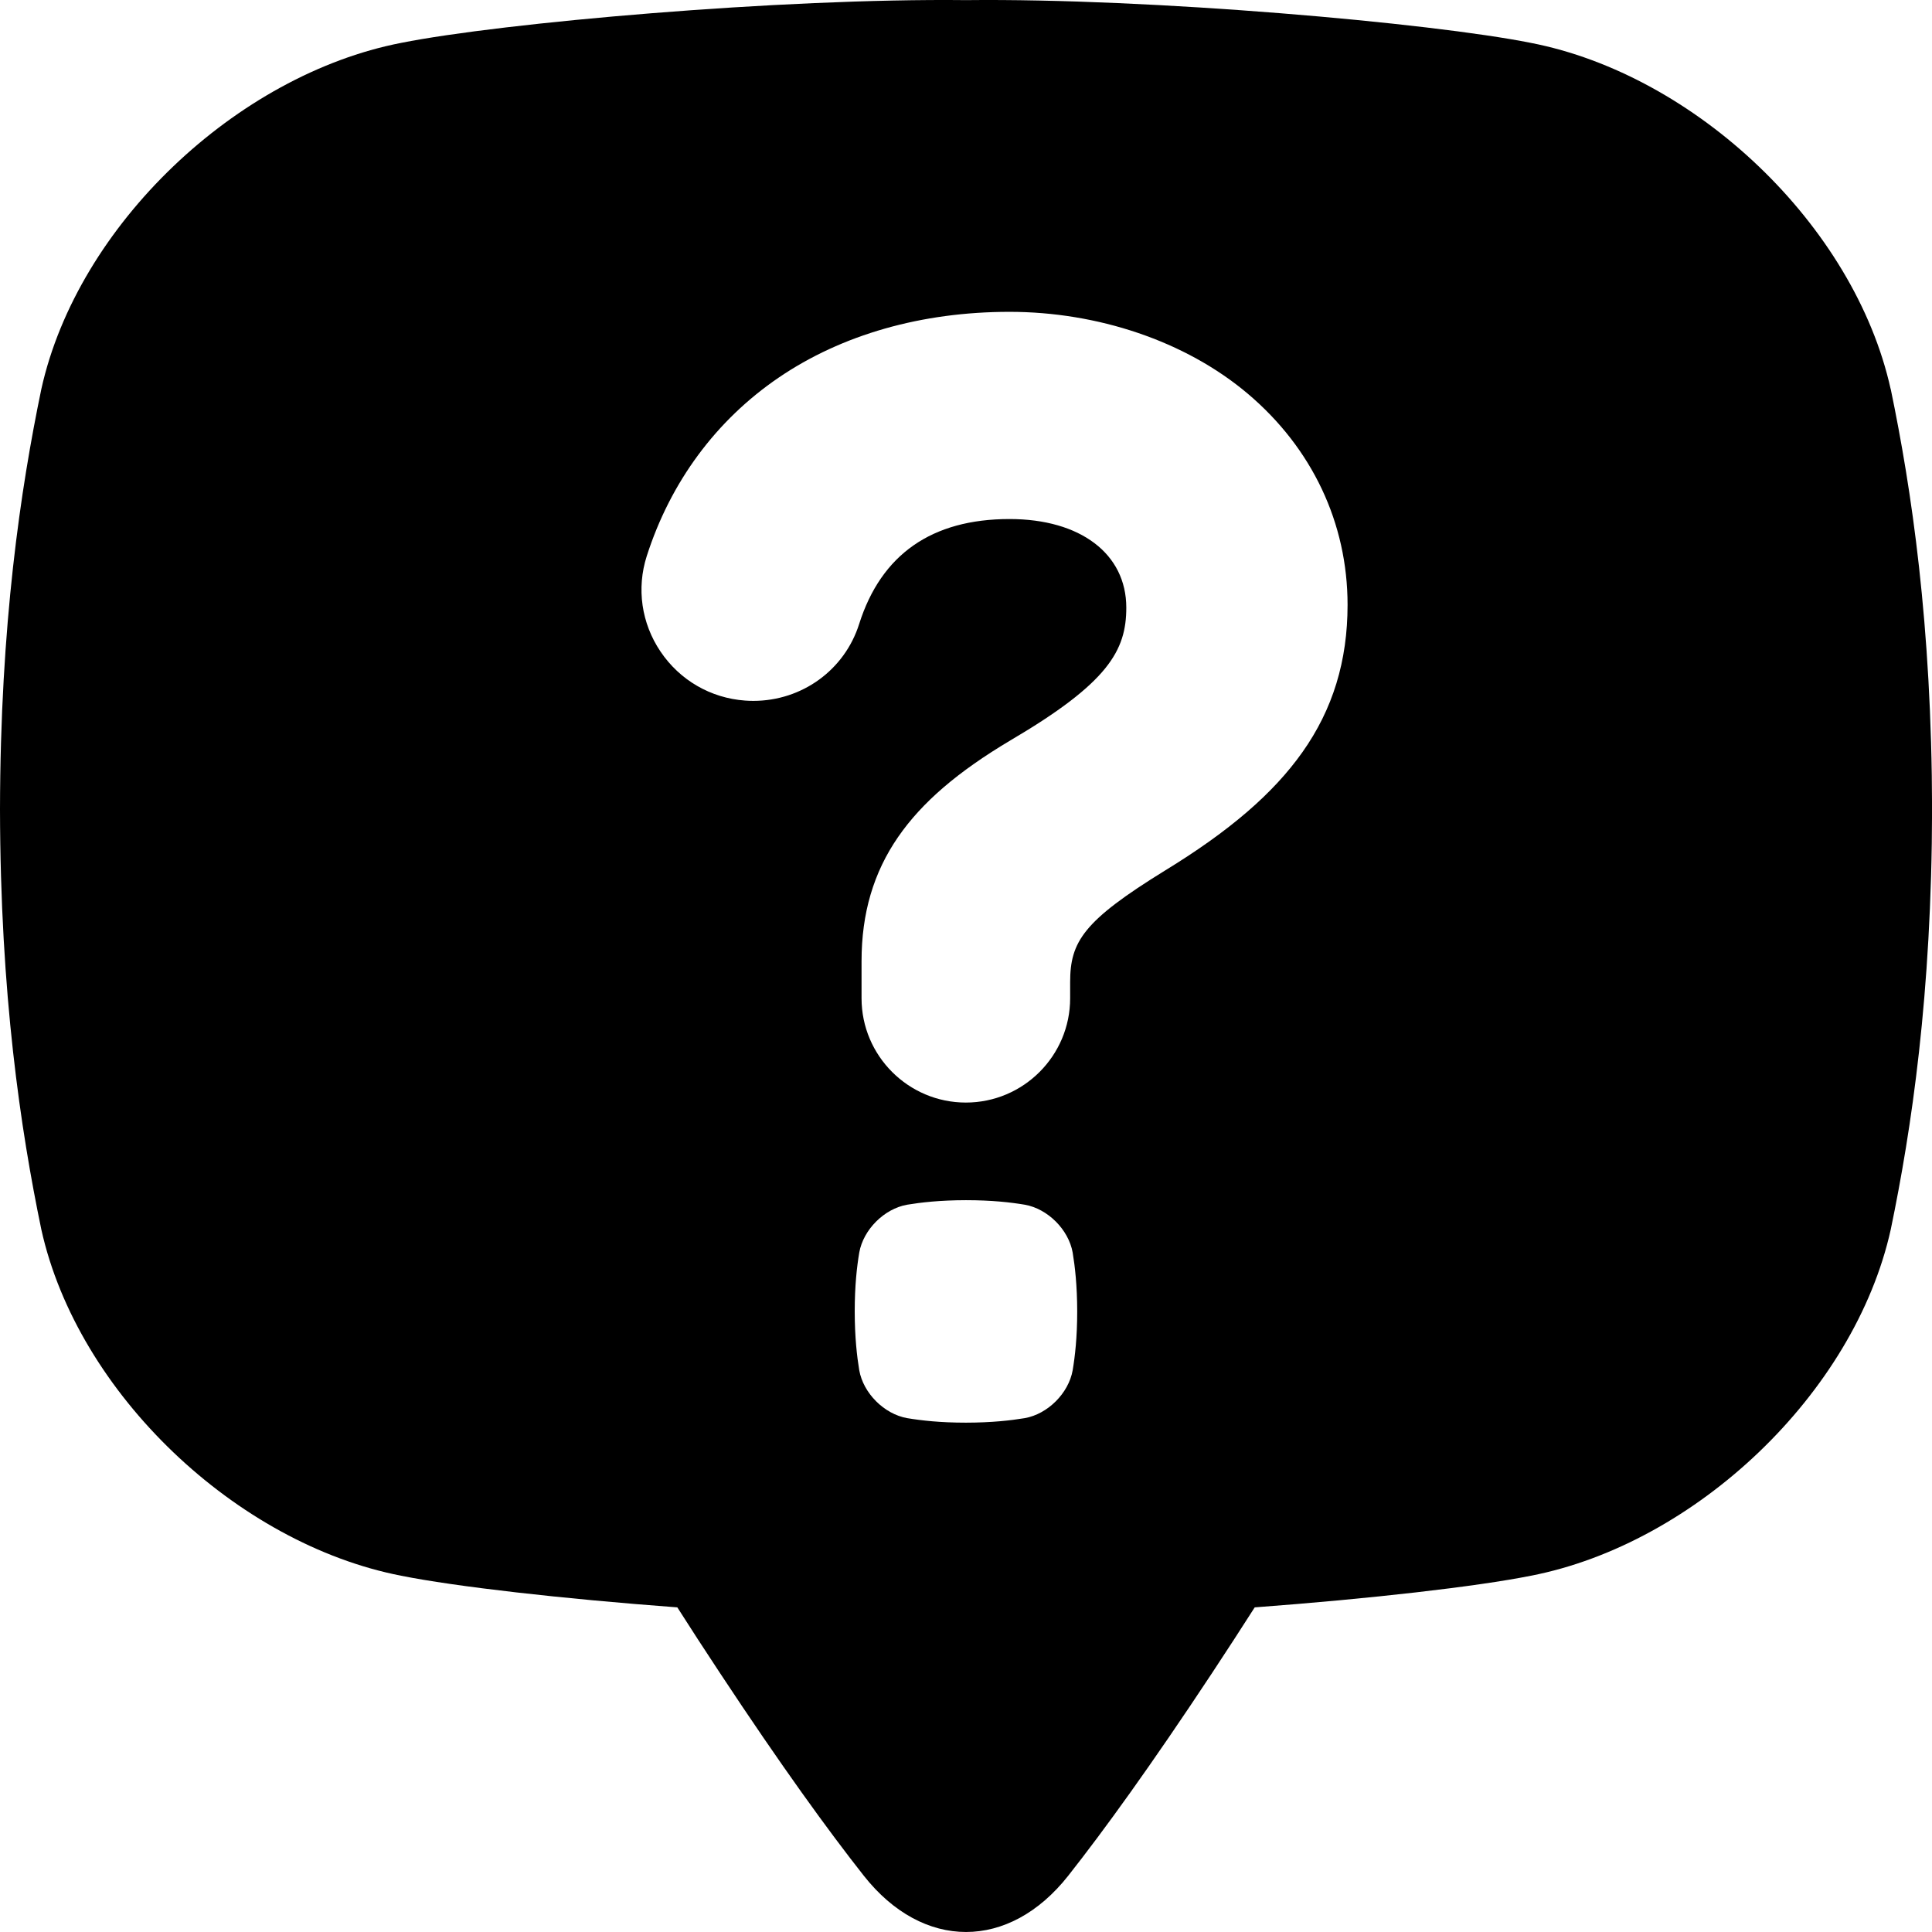 <svg width="512" height="512" viewBox="0 0 512 512" fill="none" xmlns="http://www.w3.org/2000/svg">
<path d="M501.05 103.13C491.42 59.65 449.27 19.82 405.67 11.36C379.11 6.05 305.01 -0.51 256 0.03C206.99 -0.51 132.89 6.05 106.33 11.36C62.73 19.82 20.58 59.65 10.95 103.13C5.47 129.53 0.08 165.45 0 214.48C0.08 263.51 5.47 299.42 10.95 325.82C20.58 369.3 62.73 409.13 106.33 417.59C120.67 420.46 148.87 423.69 179.5 425.97C182.97 431.42 186.73 437.22 190.8 443.37C207.05 467.98 219.49 485.13 228.91 497.08C244.59 516.97 267.42 516.97 283.1 497.08C292.52 485.13 304.95 467.98 321.21 443.37C325.28 437.21 329.03 431.42 332.51 425.97C363.14 423.69 391.34 420.46 405.69 417.59C449.29 409.13 491.44 369.3 501.07 325.82C506.55 299.42 511.94 263.51 512.02 214.48C511.94 165.45 506.55 129.54 501.07 103.14L501.05 103.13ZM284.27 363.13C283.19 369.22 277.67 374.74 271.58 375.82C267.89 376.43 262.86 377.01 255.99 377.02C249.13 377.02 244.1 376.44 240.4 375.82C234.31 374.74 228.79 369.22 227.71 363.13C227.1 359.44 226.52 354.41 226.51 347.54C226.51 340.68 227.09 335.65 227.71 331.95C228.79 325.86 234.31 320.34 240.4 319.26C244.09 318.65 249.12 318.07 255.99 318.06C262.85 318.06 267.88 318.64 271.58 319.26C277.67 320.34 283.19 325.86 284.27 331.95C284.88 335.64 285.46 340.67 285.47 347.54C285.47 354.4 284.89 359.43 284.27 363.13ZM345.15 199.34C337.43 210.26 325.86 220.23 308.74 230.7C287.07 244.06 283.6 249.55 283.6 260.3V264.55C283.6 279.79 271.2 292.19 255.96 292.19C240.72 292.19 228.32 279.79 228.32 264.55V254.7C228.32 242.02 231.49 231.26 238.01 221.81C244.33 212.65 253.8 204.51 267.85 196.16C293.74 180.93 298.48 172.38 298.48 161.03C298.48 146.77 286.33 137.55 267.54 137.55C246.94 137.55 233.53 146.91 227.68 165.38C223.82 177.56 212.54 185.74 199.62 185.74C198.9 185.74 198.18 185.71 197.46 185.66C188.34 185 180.17 180.27 175.05 172.68C169.98 165.17 168.65 155.94 171.4 147.35C177.7 127.71 189.78 111.37 206.33 100.09C223.09 88.67 244.26 82.64 267.53 82.64C290.8 82.64 314.13 90.35 330.69 104.35C347.73 118.76 357.12 138.62 357.12 160.29C357.12 175.17 353.21 187.95 345.15 199.34Z" fill="black"/>
</svg>
